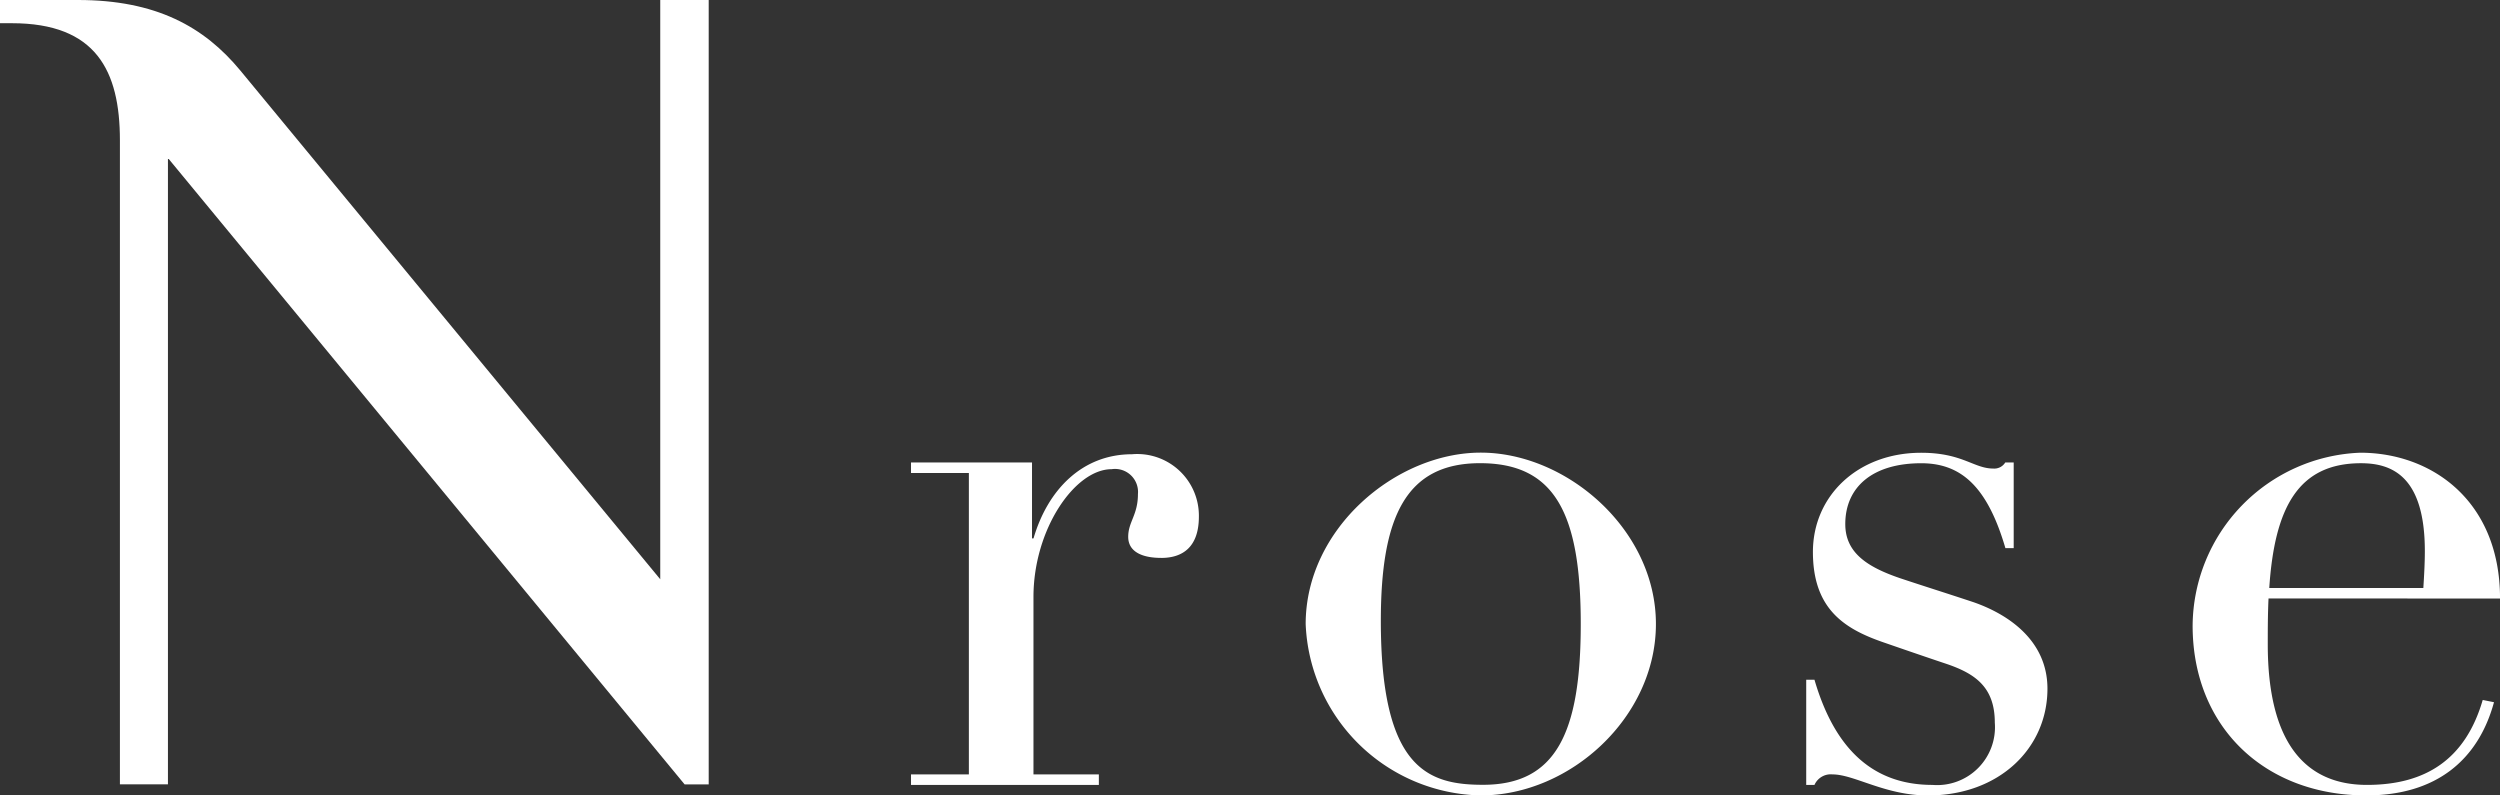 <svg xmlns="http://www.w3.org/2000/svg" viewBox="0 0 128.361 40.84"><rect x="0" y="0" width="128.361" height="40.84" fill="#333333" stroke="none"/><defs><clipPath id="nrose-a"><path fill="none" d="M0 0h128.361v40.84H0z"/></clipPath></defs><g><g fill="#fff" clip-path="url(#nrose-a)"><path d="M33.9 29.742 12.34 3.621C10.48 1.372 8.011 0 4 0H0v1.192h.61c4.316 0 5.547 2.429 5.547 6.021v33.058h2.466V8.114l26.529 32.161h1.236V0H33.9Z"/><path d="M59.627 28.645c-1.042 0-1.7-.348-1.7-1.081 0-.772.5-1.119.5-2.2a1.181 1.181 0 0 0-1.35-1.274c-1.891 0-4.014 3.087-4.014 6.56v9.111h3.357v.541h-9.645v-.541h2.971V24.285h-2.971v-.54h6.213v3.9h.077c.733-2.508 2.509-4.322 5.056-4.322a3.166 3.166 0 0 1 3.435 3.2c0 1.582-.85 2.123-1.93 2.123"/><path d="M76.03 40.84a9.172 9.172 0 0 1-8.991-8.8c0-4.9 4.631-8.8 8.991-8.8 4.4 0 8.992 3.936 8.992 8.8 0 4.785-4.4 8.8-8.992 8.8m5.133-8.8c0-5.711-1.35-8.258-5.171-8.258s-5.094 2.778-5.094 8.1c0 7.6 2.431 8.413 5.248 8.413 3.743 0 5.017-2.662 5.017-8.258"/><path d="M102.967 23.745h.425v4.4h-.425c-.926-3.164-2.276-4.36-4.322-4.36-2.47 0-3.9 1.2-3.9 3.125 0 1.466 1.119 2.2 2.817 2.779 1.157.386 2.508.81 3.781 1.235 1.66.579 3.782 1.891 3.782 4.438 0 3.048-2.47 5.48-6.136 5.48-2.2 0-3.782-1.081-4.9-1.081a.913.913 0 0 0-.926.54h-.424v-5.4h.424c1.081 3.705 3.126 5.4 6.059 5.4a2.973 2.973 0 0 0 3.2-3.2c0-1.814-1-2.509-2.47-3.01-.926-.309-2.161-.733-3.164-1.081-2.045-.694-3.705-1.7-3.705-4.669 0-2.894 2.316-5.094 5.557-5.094 2.122 0 2.7.81 3.7.81a.657.657 0 0 0 .617-.309"/><path d="M116.476 30.729c-.039.849-.039 1.621-.039 2.354 0 5.056 1.93 7.217 5.094 7.217 3.01 0 5.056-1.312 5.943-4.361l.579.116c-.811 2.971-2.971 4.785-6.56 4.785-5.21 0-8.914-3.512-8.914-8.721a8.952 8.952 0 0 1 8.606-8.875c3.666 0 7.178 2.469 7.178 7.486Zm7.949-.54c.039-.618.077-1.274.077-1.891 0-3.858-1.7-4.514-3.28-4.514-3.241 0-4.437 2.315-4.708 6.406Z"/></g></g></svg>